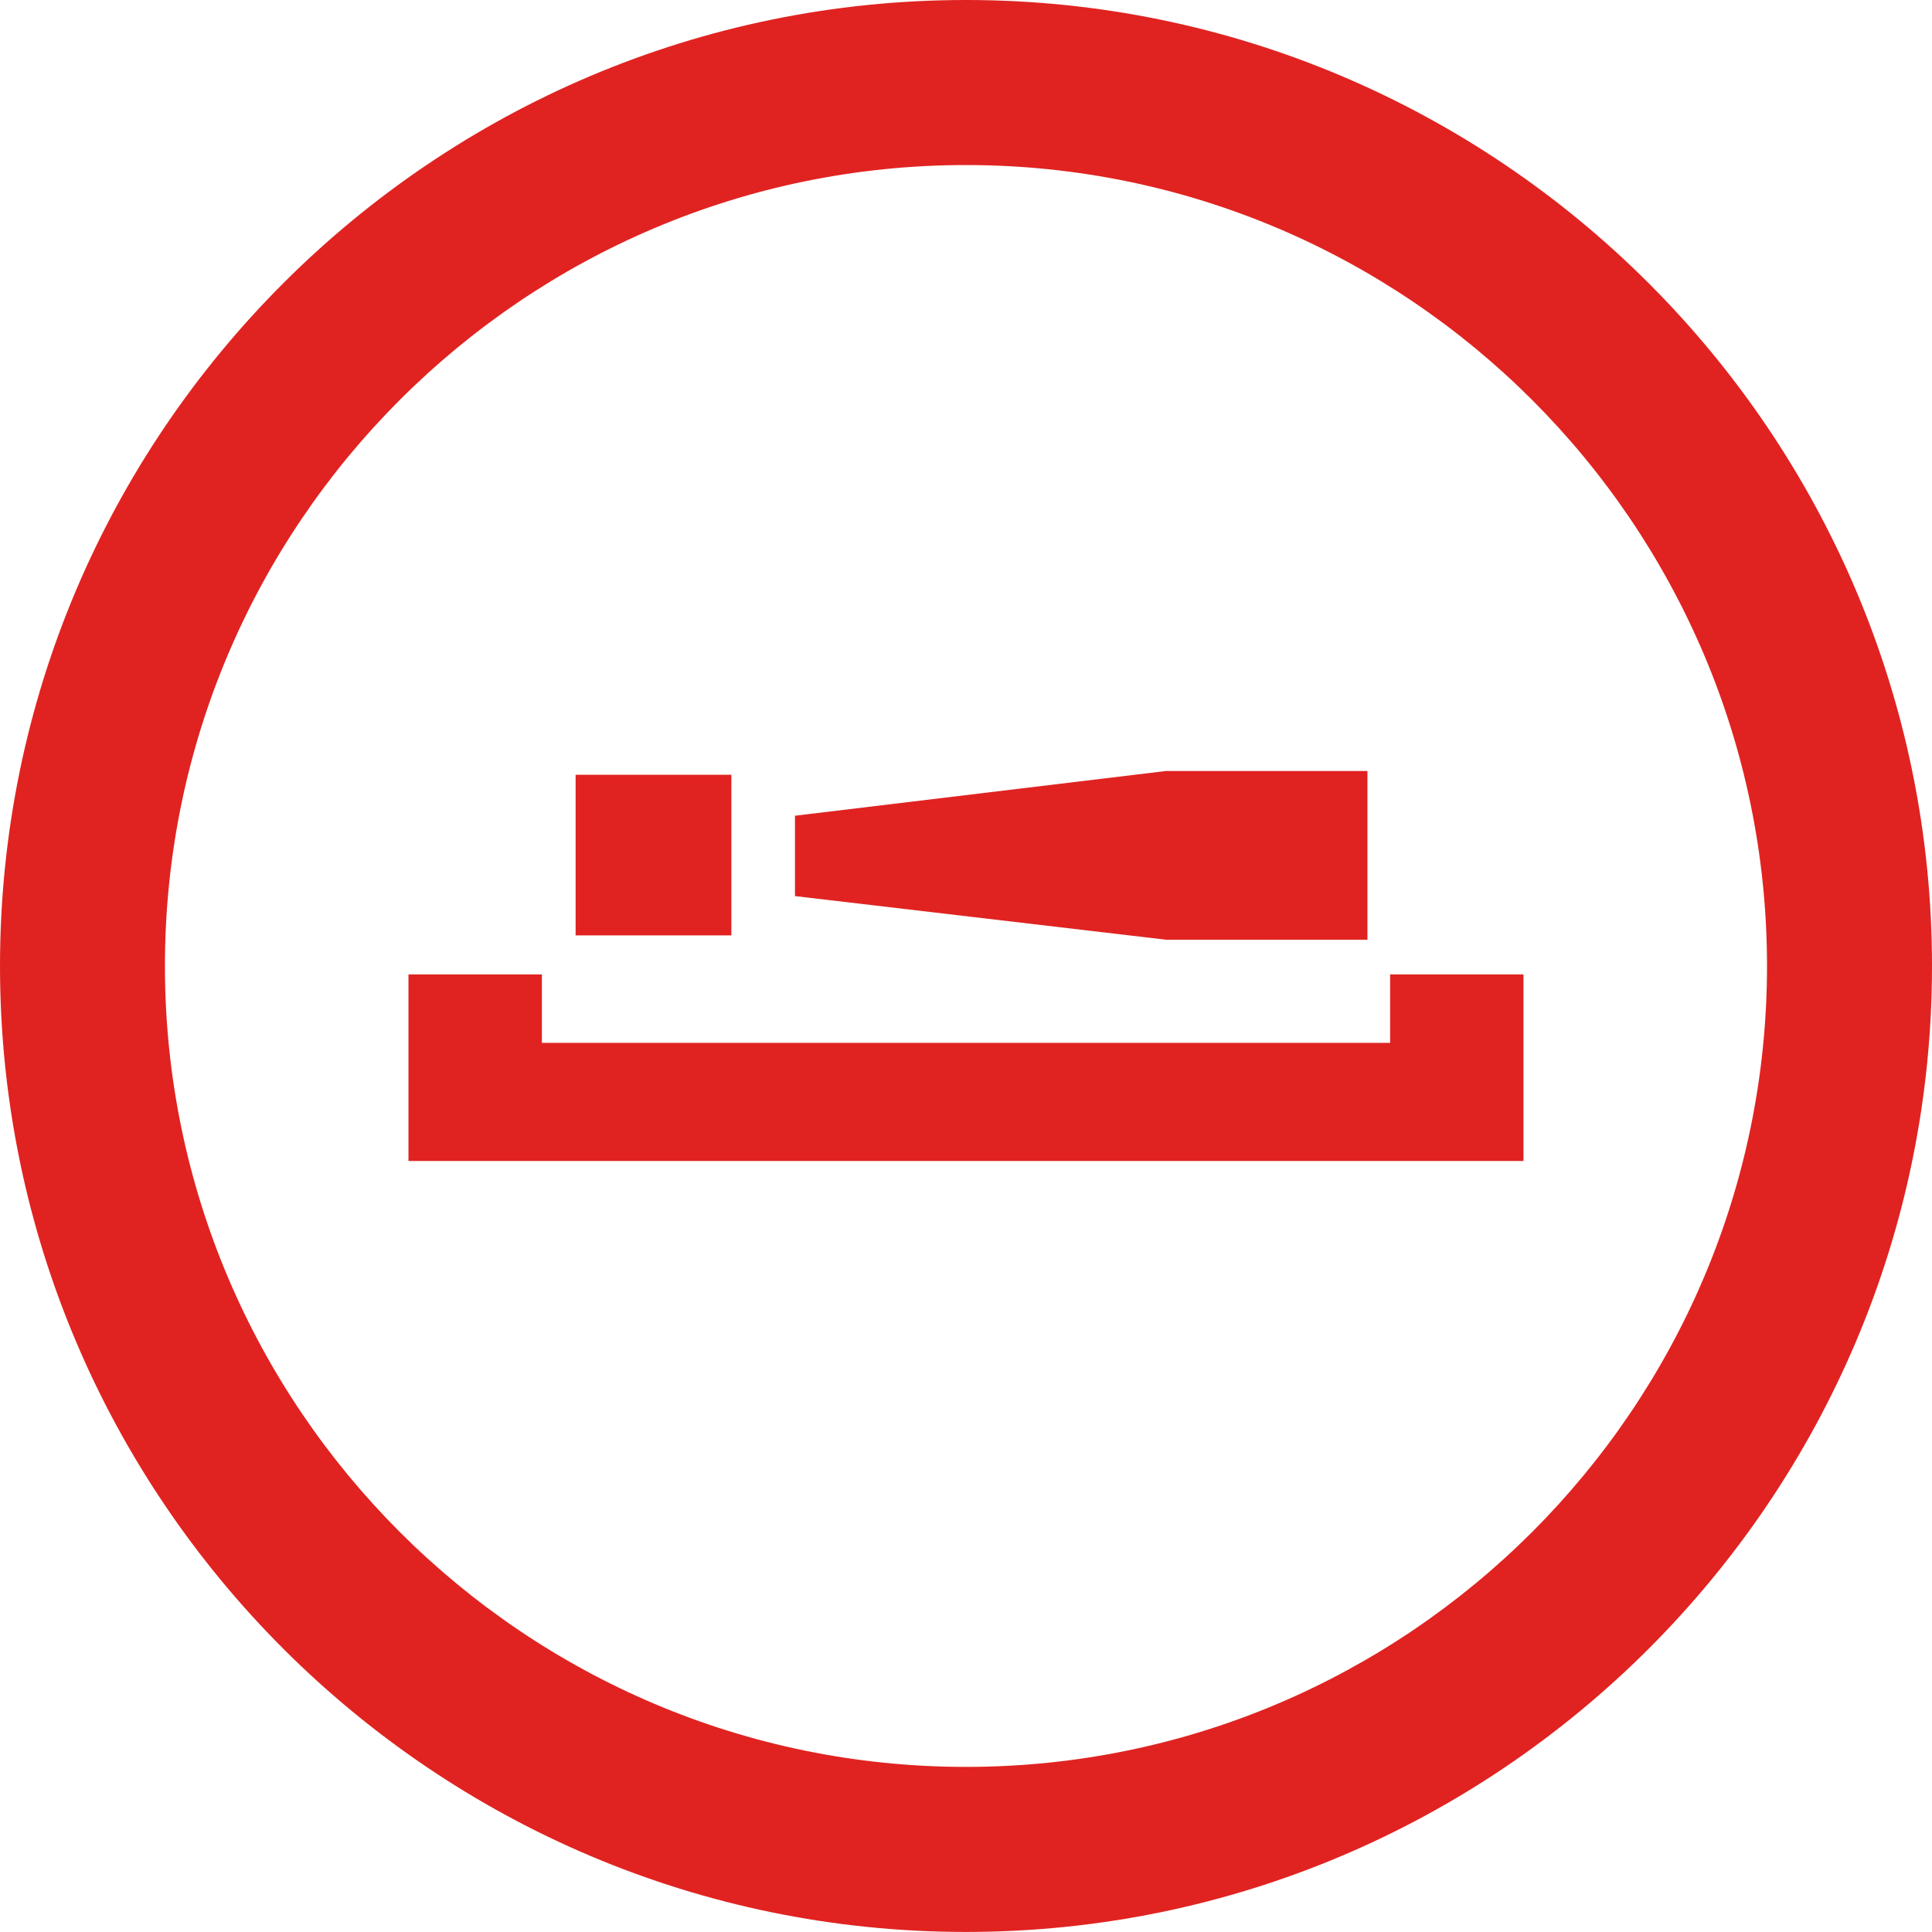 <svg xmlns="http://www.w3.org/2000/svg" width="35.001" height="35" viewBox="665 1573 35.001 35">
    <g data-name="Ubytovani_icon">
        <path d="M672.4 1594.033v-3.38h2.417v1.24h15.367v-1.24h2.416v3.38h-20.2Z" fill="#e02321" fill-rule="evenodd" data-name="Path 26"/>
        <path d="m686.121 1590.024-6.719-.79v-1.456l6.719-.81h3.652v3.056h-3.652Zm-7.871-.078h-2.822v-2.91h2.822v2.91Z" fill="#e02321" fill-rule="evenodd" data-name="Path 27"/>
        <g data-name="Group 42">
            <g data-name="Group 41" transform="translate(665 1573)" clip-path="url(&quot;#a&quot;)">
                <path d="M17.5 35C7.851 35 0 27.15 0 17.5S7.851 0 17.5 0c9.649 0 17.501 7.85 17.501 17.5S27.149 35 17.501 35m0-32.01C9.5 2.99 2.988 9.498 2.988 17.5S9.5 32.01 17.5 32.01c8 0 14.512-6.509 14.512-14.51S25.5 2.99 17.5 2.99" fill="#e02321" fill-rule="evenodd" data-name="Path 28"/>
            </g>
        </g>
    </g>
    <defs>
        <clipPath id="a">
            <path d="M0 0h35v35H0V0z" data-name="Rectangle 31"/>
        </clipPath>
    </defs>
</svg>